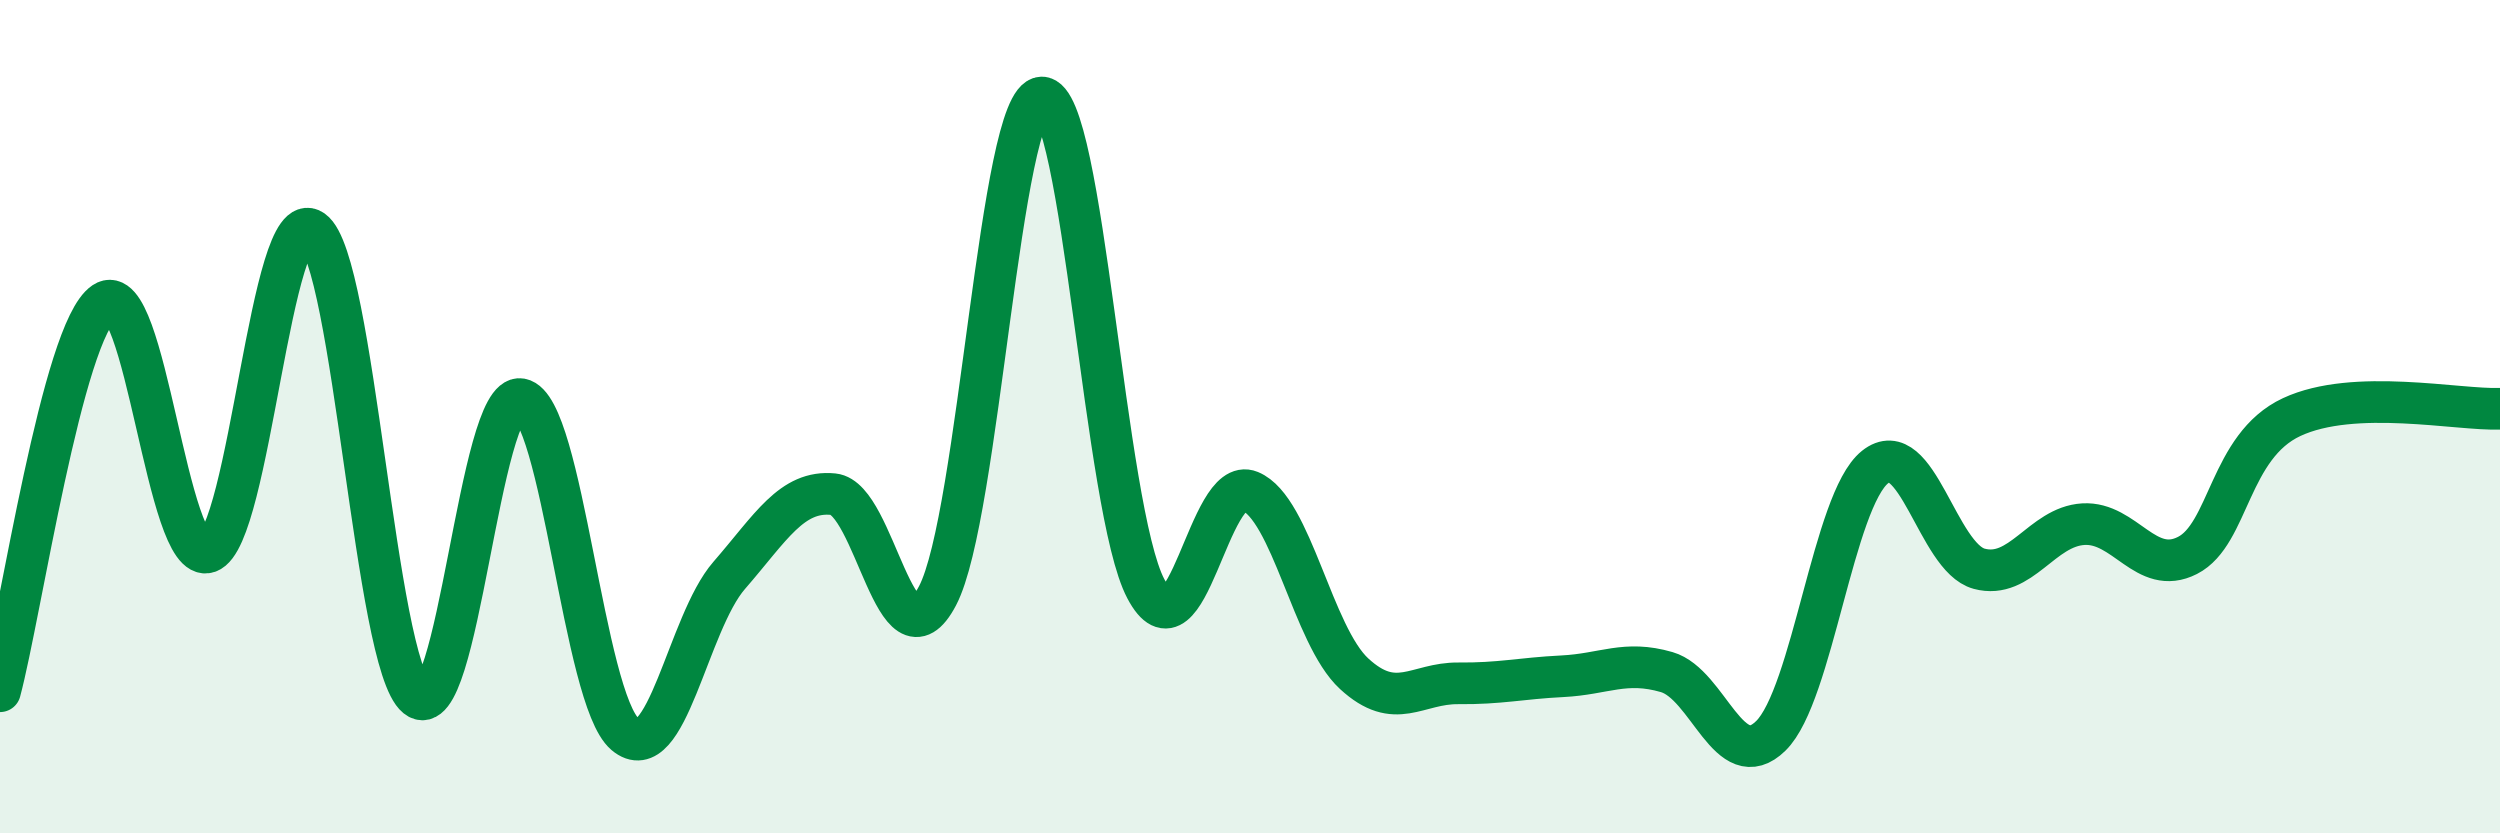 
    <svg width="60" height="20" viewBox="0 0 60 20" xmlns="http://www.w3.org/2000/svg">
      <path
        d="M 0,16.59 C 0.5,14.72 1.5,7.93 2.5,7.26 C 3.5,6.59 4,13.6 5,13.25 C 6,12.9 6.5,4.83 7.5,5.53 C 8.5,6.23 9,15.92 10,16.73 C 11,17.54 11.5,9.4 12.5,9.58 C 13.5,9.76 14,16.77 15,17.62 C 16,18.47 16.5,14.96 17.5,13.81 C 18.5,12.66 19,11.76 20,11.86 C 21,11.96 21.5,16.2 22.5,14.3 C 23.5,12.4 24,2.37 25,2.34 C 26,2.31 26.5,12.24 27.5,14.13 C 28.5,16.02 29,11.38 30,11.79 C 31,12.2 31.5,15.25 32.5,16.17 C 33.5,17.09 34,16.39 35,16.4 C 36,16.41 36.5,16.28 37.5,16.23 C 38.5,16.18 39,15.84 40,16.13 C 41,16.42 41.5,18.64 42.5,17.66 C 43.5,16.68 44,12.01 45,11.21 C 46,10.41 46.5,13.38 47.5,13.65 C 48.5,13.92 49,12.64 50,12.58 C 51,12.52 51.5,13.84 52.5,13.33 C 53.5,12.82 53.5,10.71 55,10.01 C 56.5,9.31 59,9.85 60,9.81L60 20L0 20Z"
        fill="#008740"
        opacity="0.1"
        stroke-linecap="round"
        stroke-linejoin="round"
      />
      <path
        d="M 0,16.59 C 0.5,14.72 1.5,7.93 2.5,7.26 C 3.5,6.59 4,13.6 5,13.25 C 6,12.9 6.5,4.83 7.5,5.53 C 8.5,6.23 9,15.92 10,16.73 C 11,17.54 11.5,9.4 12.5,9.58 C 13.5,9.76 14,16.77 15,17.62 C 16,18.47 16.5,14.96 17.5,13.81 C 18.5,12.66 19,11.76 20,11.86 C 21,11.96 21.5,16.2 22.5,14.3 C 23.5,12.4 24,2.37 25,2.34 C 26,2.31 26.5,12.24 27.5,14.13 C 28.5,16.02 29,11.38 30,11.79 C 31,12.2 31.5,15.25 32.5,16.17 C 33.5,17.09 34,16.39 35,16.4 C 36,16.41 36.5,16.28 37.5,16.23 C 38.5,16.18 39,15.84 40,16.13 C 41,16.42 41.5,18.64 42.5,17.66 C 43.5,16.68 44,12.01 45,11.21 C 46,10.41 46.5,13.38 47.5,13.65 C 48.5,13.92 49,12.64 50,12.58 C 51,12.52 51.5,13.84 52.5,13.33 C 53.5,12.82 53.5,10.71 55,10.01 C 56.5,9.31 59,9.85 60,9.81"
        stroke="#008740"
        stroke-width="1"
        fill="none"
        stroke-linecap="round"
        stroke-linejoin="round"
      />
    </svg>
  